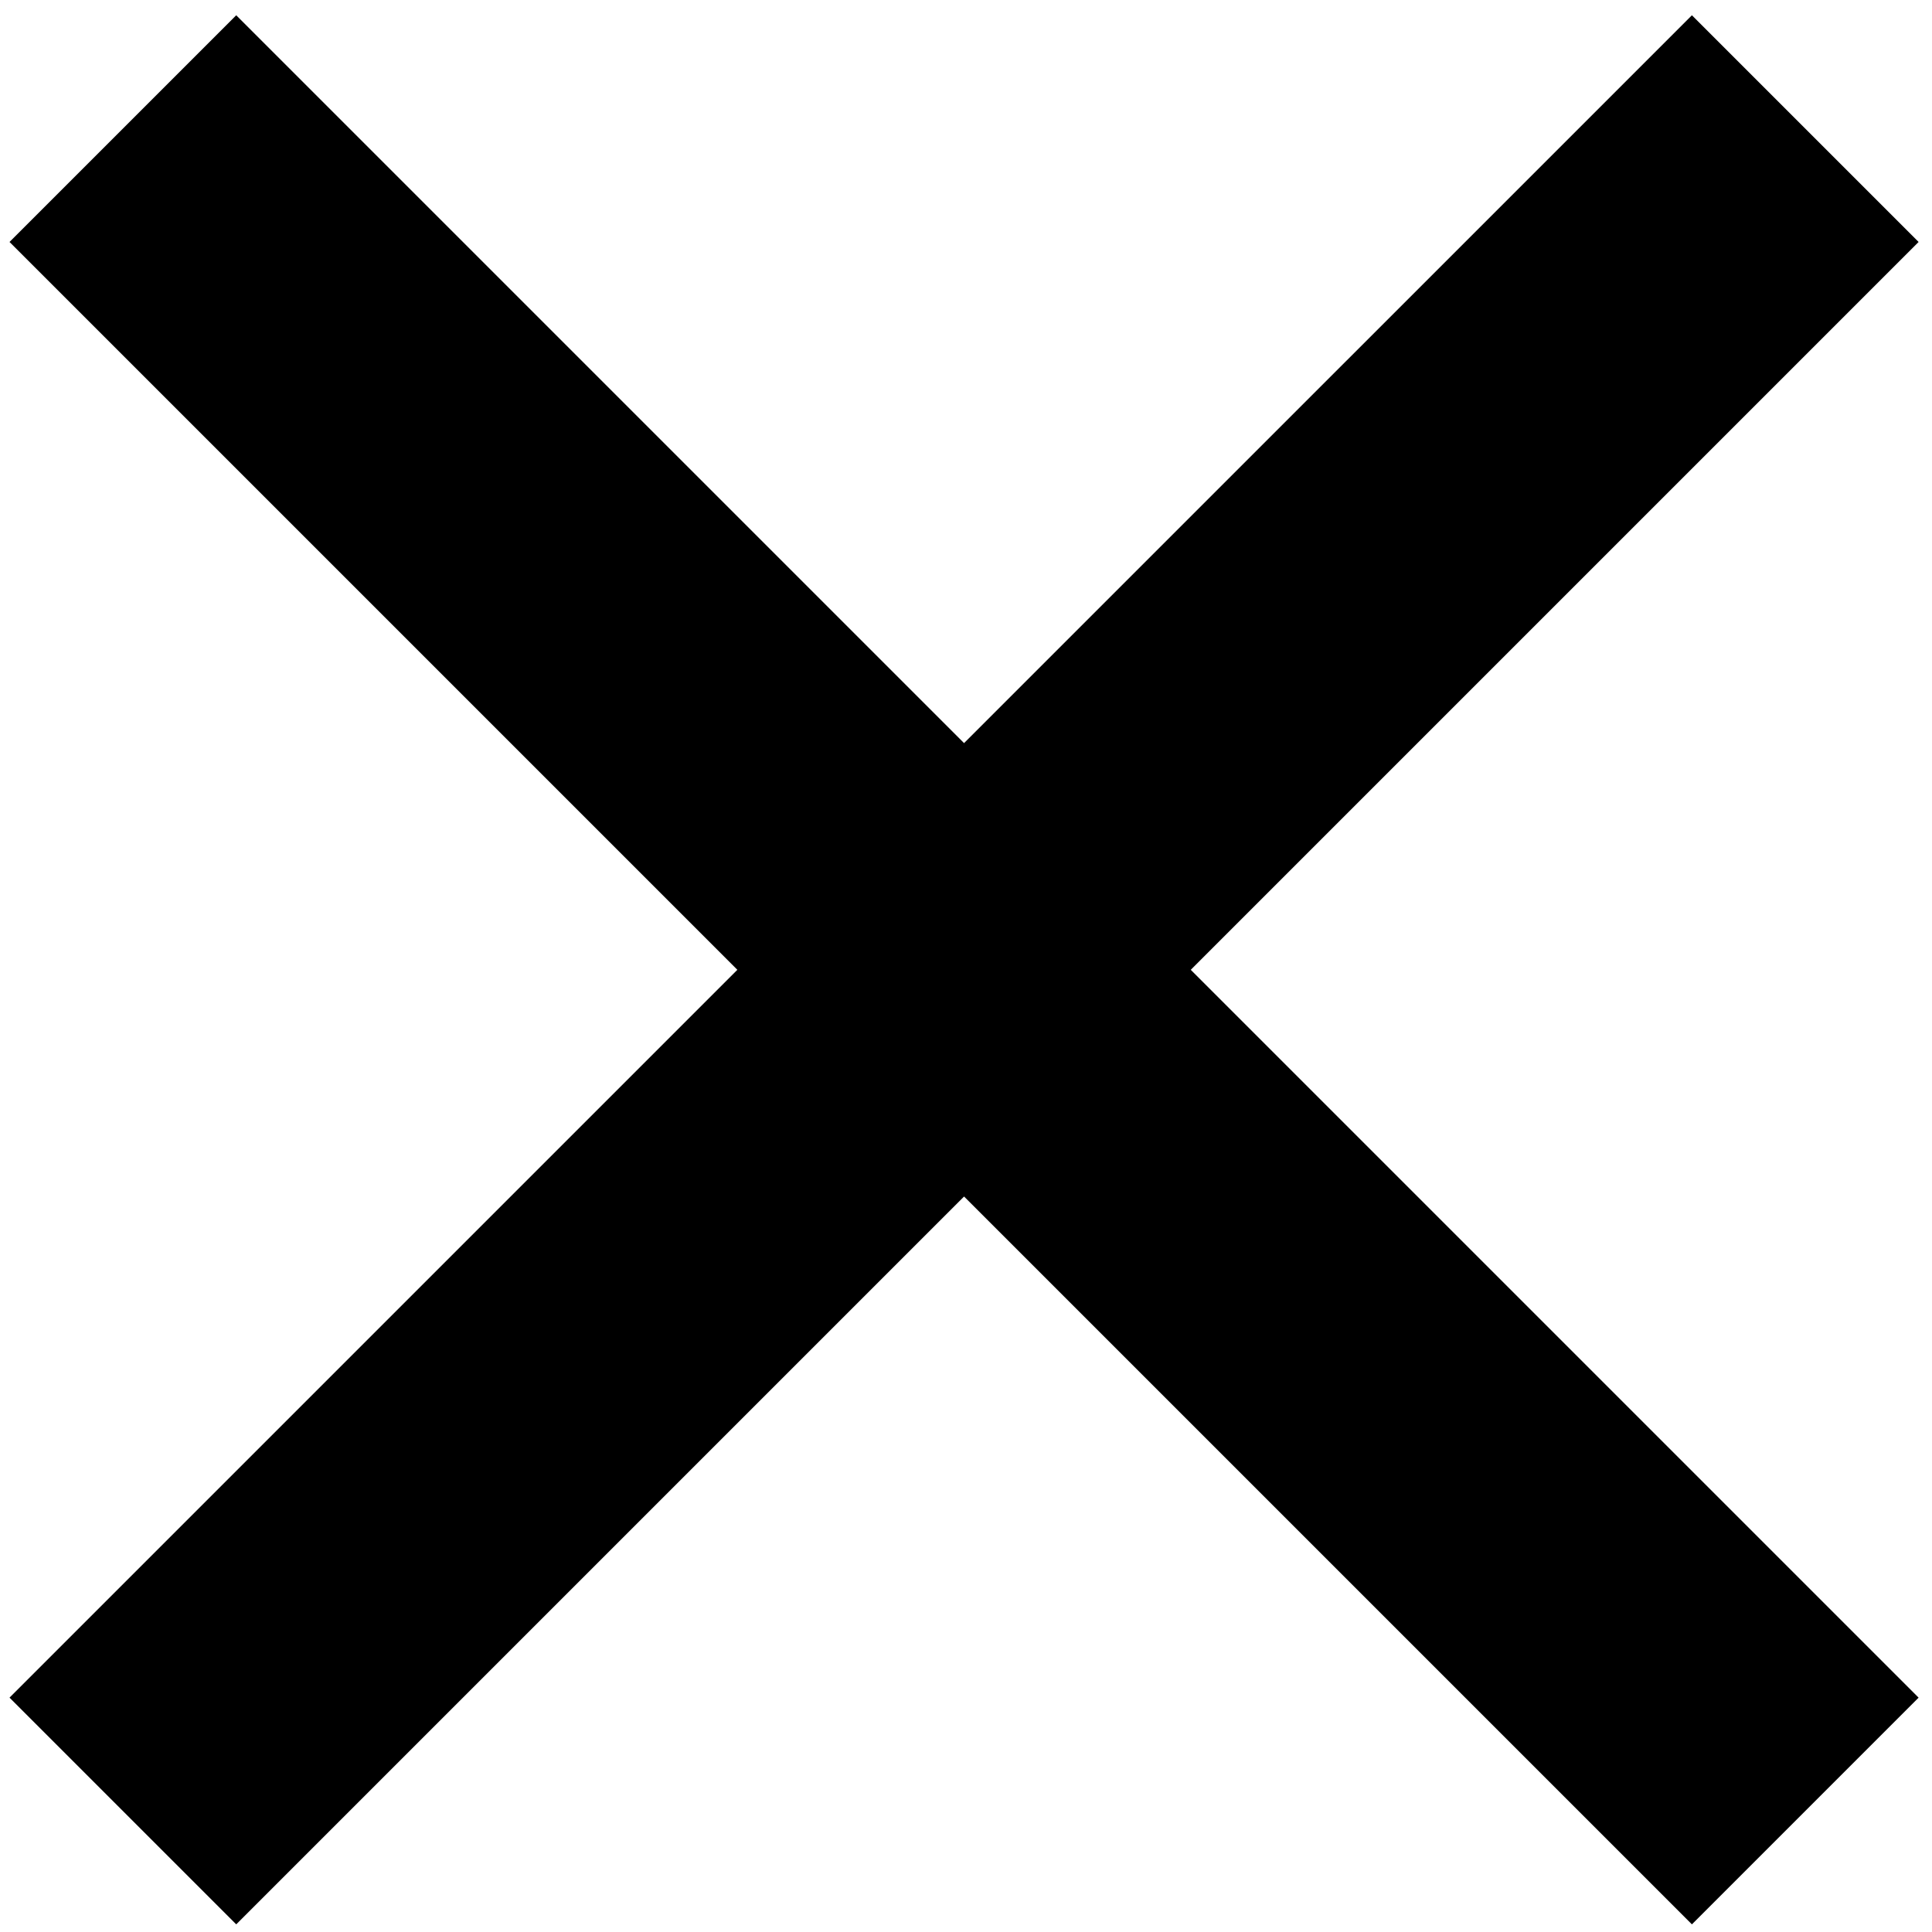 <svg xmlns="http://www.w3.org/2000/svg" width="92" height="92" viewBox="0 0 92 92" fill="none">
  <path d="M80.567 91.636L0.453 11.522L11.249 0.727L91.362 80.84L80.567 91.636ZM11.249 91.636L0.453 80.84L80.567 0.727L91.362 11.522L11.249 91.636Z" fill="black"></path>
</svg>
